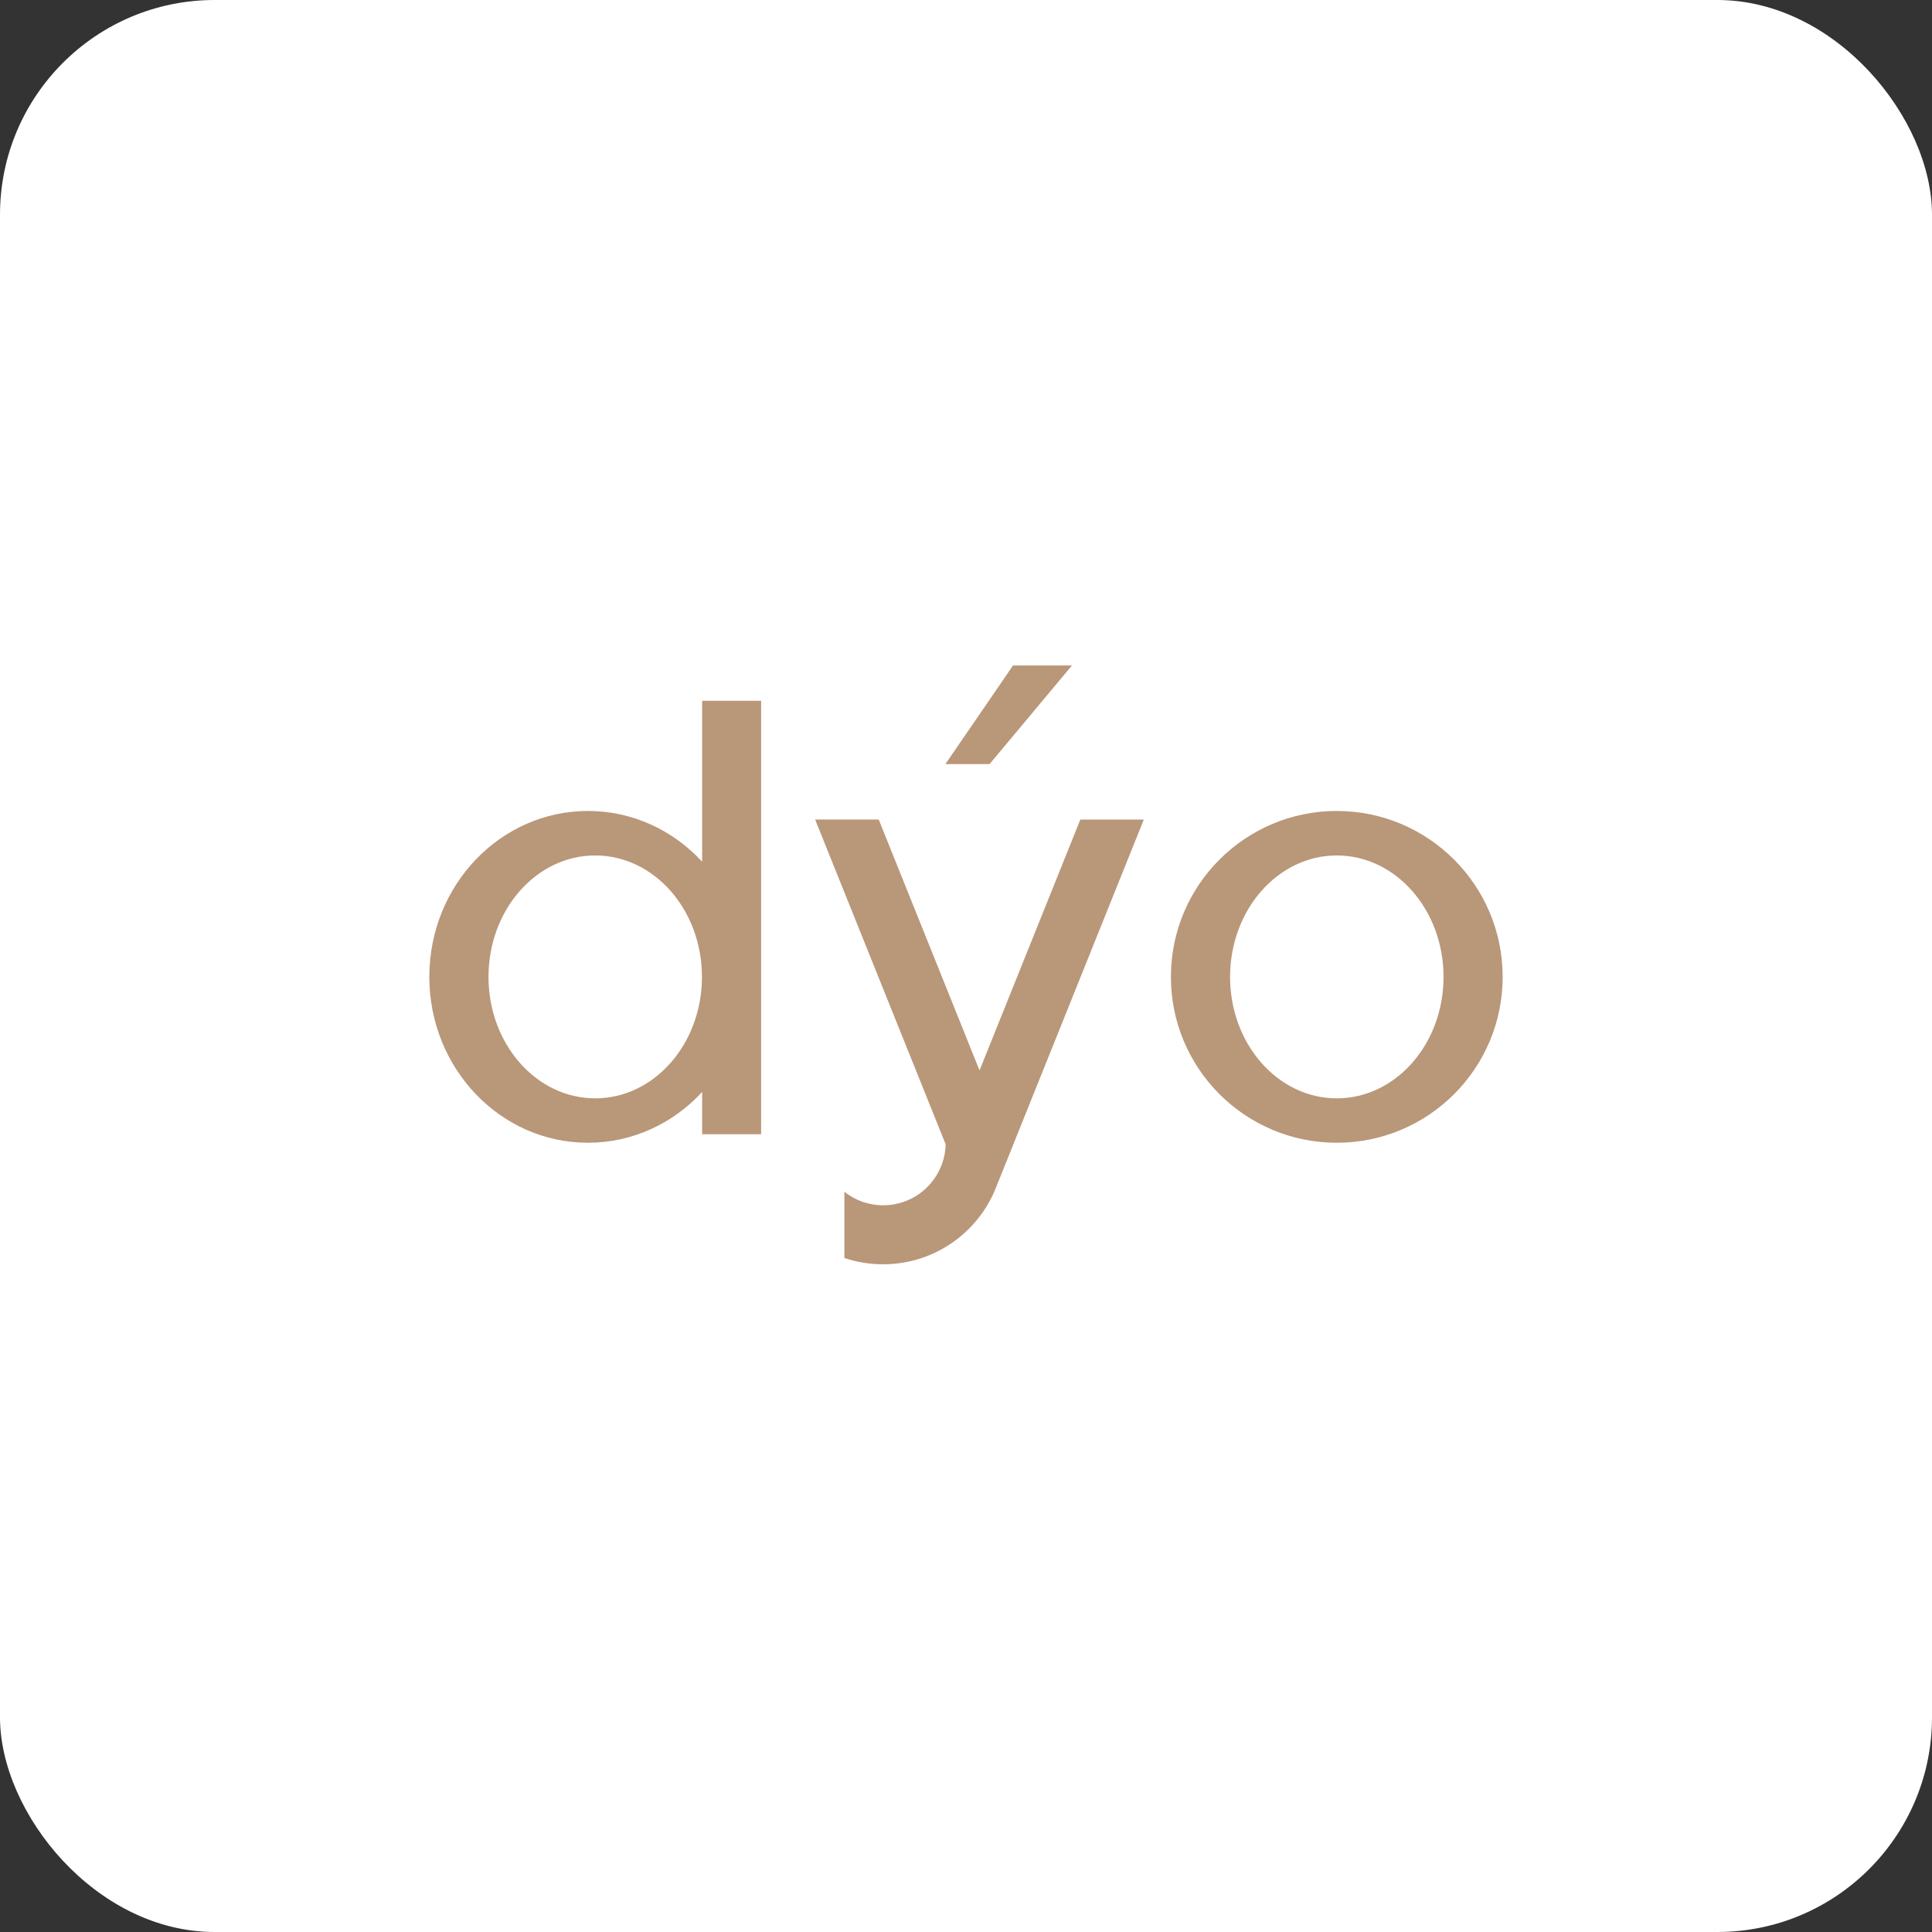 <?xml version="1.0" encoding="UTF-8"?> <svg xmlns="http://www.w3.org/2000/svg" width="180" height="180" viewBox="0 0 180 180" fill="none"><rect x="0" y="0" width="180" height="180" fill="#333333" stroke="none"/><rect width="180" height="180" rx="20" fill="white"></rect><path d="M65.416 65.292V80.282C62.728 77.368 58.955 75.556 54.777 75.556C46.617 75.556 40 82.475 40 91.01C40 99.546 46.617 106.468 54.777 106.468C58.955 106.468 62.728 104.653 65.416 101.739V105.672H70.912V65.289H65.416V65.292ZM55.454 102.33C49.962 102.33 45.512 97.262 45.512 91.014C45.512 84.765 49.962 79.701 55.454 79.701C60.946 79.701 65.4 84.768 65.4 91.014C65.4 97.259 60.946 102.33 55.454 102.33Z" fill="#B99779"></path><path d="M124.546 75.556C116.01 75.556 109.091 82.478 109.091 91.014C109.091 99.549 116.01 106.468 124.546 106.468C133.081 106.468 140 99.546 140 91.014C140 82.482 133.081 75.556 124.546 75.556ZM124.546 102.33C119.053 102.33 114.603 97.262 114.603 91.017C114.603 84.772 119.053 79.701 124.546 79.701C130.038 79.701 134.491 84.768 134.491 91.017C134.491 97.266 130.041 102.33 124.546 102.33Z" fill="#B99779"></path><path d="M100.654 76.353L91.299 99.635L91.262 99.728L91.146 99.443L81.868 76.353H75.944L83.527 95.225L86.391 102.346V102.353L88.103 106.607C88.09 107.211 87.987 107.789 87.801 108.333C87.028 110.636 84.851 112.295 82.286 112.295C80.918 112.295 79.661 111.824 78.669 111.034V117.203C79.803 117.585 81.015 117.791 82.276 117.791C87.151 117.791 91.305 114.708 92.895 110.384L93.529 108.811L94.216 107.102L106.567 76.356H100.644L100.654 76.353Z" fill="#B99779"></path><path d="M99.874 62L92.195 71.189H88.081L94.382 62H99.874Z" fill="#B99779"></path></svg> 